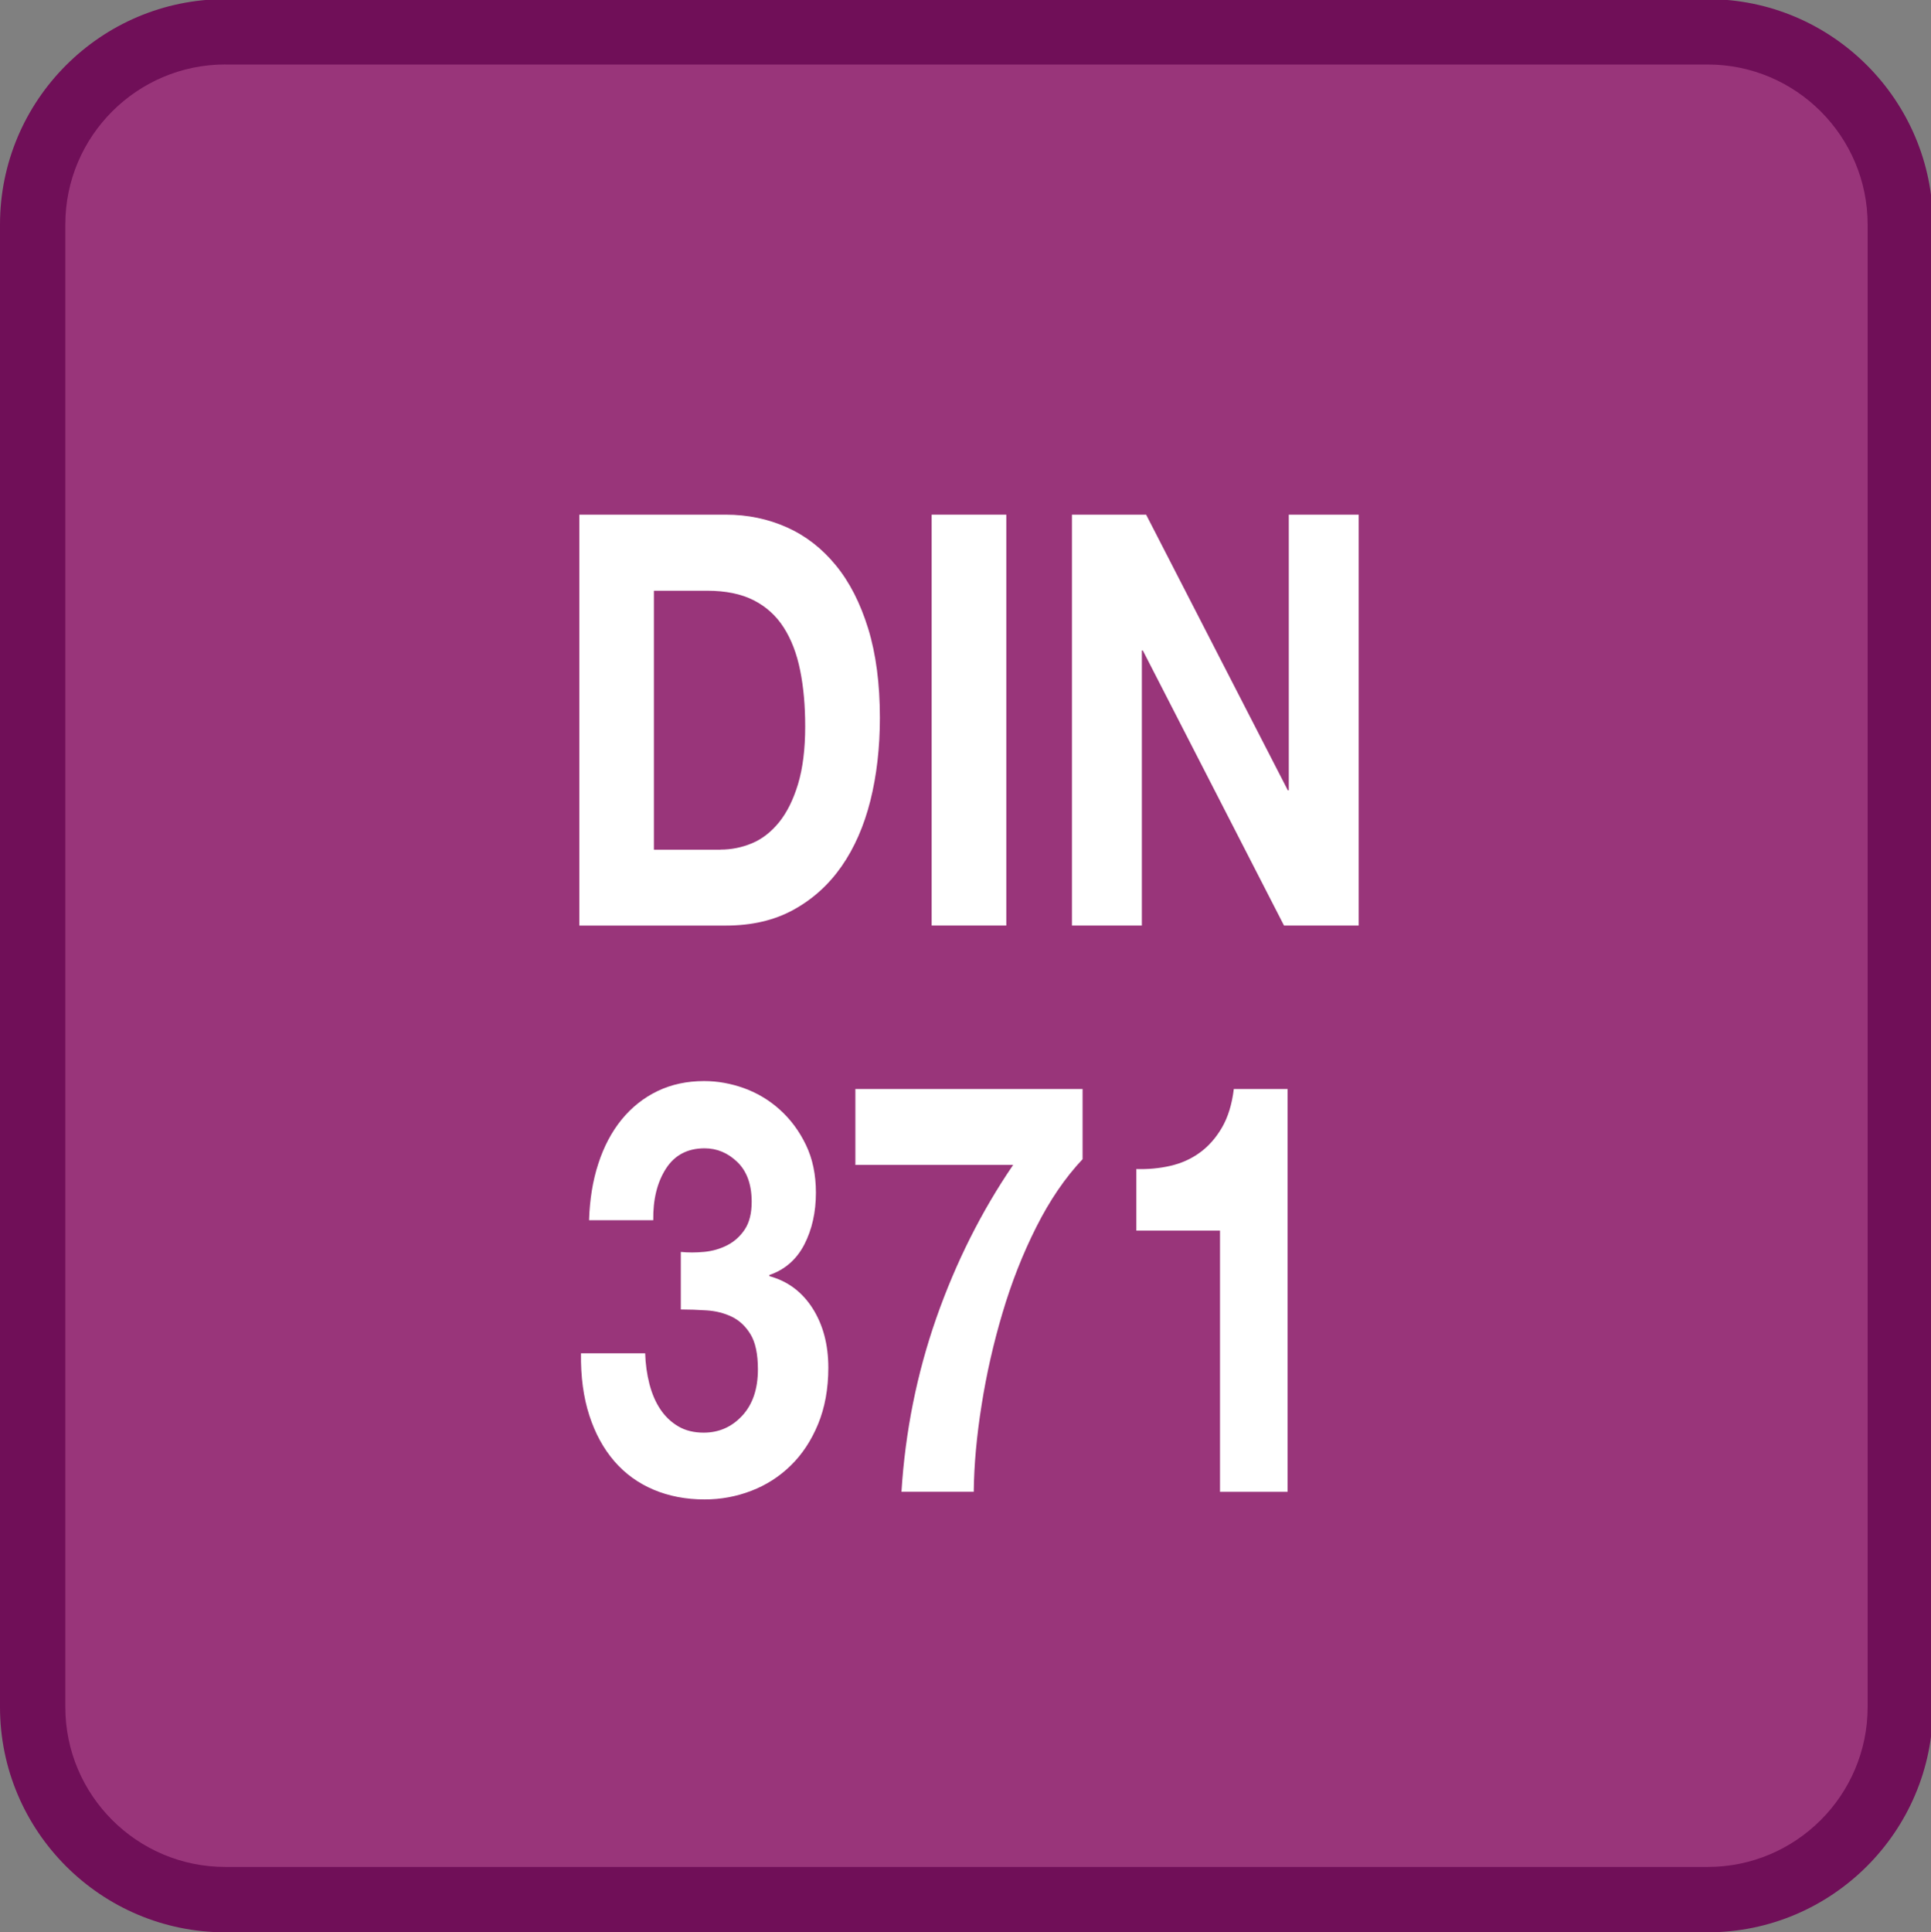 <?xml version="1.0" encoding="iso-8859-1"?>
<!-- Generator: Adobe Illustrator 22.0.1, SVG Export Plug-In . SVG Version: 6.00 Build 0)  -->
<svg version="1.1" xmlns="http://www.w3.org/2000/svg" xmlns:xlink="http://www.w3.org/1999/xlink" x="0px" y="0px"
	 viewBox="0 0 42.477 42.501" style="enable-background:new 0 0 42.477 42.501;" xml:space="preserve">
<rect x="0" y="0" width="42.477" height="42.501" fill="#808080" stroke="none"/>
<g id="DIN371">
	<g>
		<g>
			<path style="fill:#99357A;" d="M41.801,37.547c0,2.338-1.896,4.236-4.236,4.236H4.956c-2.34,0-4.237-1.898-4.237-4.236V4.937
				c0-2.339,1.898-4.237,4.237-4.237h32.61c2.34,0,4.236,1.898,4.236,4.237V37.547z"/>
			<path style="fill:#700F58;" d="M37.565,42.501H4.956C2.223,42.501,0,40.278,0,37.547V4.937c0-2.732,2.223-4.956,4.956-4.956
				h32.61c2.731,0,4.954,2.223,4.954,4.956v32.61C42.52,40.278,40.297,42.501,37.565,42.501z M4.956,1.418
				c-1.94,0-3.519,1.578-3.519,3.518v32.61c0,1.94,1.578,3.517,3.519,3.517h32.61c1.94,0,3.517-1.577,3.517-3.517V4.937
				c0-1.94-1.578-3.518-3.517-3.518H4.956z"/>
		</g>
		<g>
			<path style="fill:#FFFFFF;" d="M15.965,11.32c0.481,0,0.929,0.093,1.345,0.279c0.414,0.185,0.773,0.464,1.076,0.835
				c0.305,0.371,0.54,0.836,0.712,1.392c0.171,0.557,0.257,1.211,0.257,1.962c0,0.658-0.07,1.266-0.209,1.823
				c-0.14,0.556-0.351,1.038-0.633,1.443c-0.282,0.405-0.634,0.723-1.057,0.956s-0.919,0.348-1.49,0.348h-3.222V11.32H15.965z
				 M15.85,18.687c0.237,0,0.467-0.046,0.691-0.139c0.223-0.093,0.421-0.247,0.596-0.462c0.174-0.215,0.313-0.495,0.418-0.841
				c0.104-0.346,0.157-0.768,0.157-1.266c0-0.456-0.036-0.867-0.111-1.234c-0.073-0.367-0.194-0.681-0.361-0.943
				c-0.167-0.261-0.389-0.462-0.664-0.601c-0.275-0.139-0.616-0.208-1.02-0.208h-1.172v5.696H15.85z"/>
			<path style="fill:#FFFFFF;" d="M22.136,11.32v9.037h-1.642V11.32H22.136z"/>
			<path style="fill:#FFFFFF;" d="M25.212,11.32l3.117,6.063h0.021V11.32h1.538v9.037h-1.643l-3.106-6.05h-0.021v6.05H23.58V11.32
				H25.212z"/>
		</g>
		<g>
			<path style="fill:#FFFFFF;" d="M15.489,27.535c0.181-0.017,0.349-0.065,0.507-0.145c0.157-0.081,0.286-0.196,0.387-0.348
				c0.101-0.153,0.152-0.355,0.152-0.608c0-0.38-0.105-0.671-0.314-0.874c-0.209-0.202-0.449-0.303-0.721-0.303
				c-0.376,0-0.661,0.15-0.852,0.449c-0.192,0.3-0.285,0.678-0.278,1.133h-1.412c0.014-0.455,0.081-0.872,0.204-1.246
				c0.122-0.376,0.293-0.699,0.512-0.968c0.22-0.269,0.483-0.479,0.79-0.627c0.307-0.147,0.648-0.22,1.026-0.22
				c0.292,0,0.585,0.052,0.879,0.157c0.292,0.107,0.556,0.264,0.789,0.476c0.234,0.211,0.424,0.467,0.571,0.772
				c0.146,0.303,0.219,0.654,0.219,1.05c0,0.431-0.086,0.811-0.255,1.14c-0.171,0.33-0.428,0.553-0.769,0.671v0.025
				c0.404,0.109,0.721,0.347,0.952,0.709c0.23,0.363,0.345,0.797,0.345,1.304c0,0.465-0.076,0.879-0.225,1.241
				c-0.15,0.363-0.351,0.667-0.602,0.911c-0.251,0.246-0.54,0.431-0.869,0.557c-0.327,0.126-0.669,0.189-1.025,0.189
				c-0.411,0-0.786-0.072-1.124-0.215c-0.338-0.143-0.626-0.352-0.863-0.626c-0.237-0.275-0.421-0.61-0.549-1.006
				c-0.129-0.397-0.191-0.853-0.184-1.367h1.412c0.007,0.236,0.039,0.462,0.094,0.676c0.056,0.215,0.136,0.401,0.241,0.557
				c0.104,0.156,0.236,0.281,0.392,0.373c0.157,0.093,0.344,0.139,0.56,0.139c0.335,0,0.618-0.124,0.848-0.373
				c0.23-0.248,0.345-0.588,0.345-1.019c0-0.337-0.055-0.595-0.163-0.772c-0.108-0.177-0.246-0.306-0.413-0.386
				c-0.167-0.08-0.351-0.126-0.549-0.139c-0.199-0.013-0.389-0.02-0.571-0.02v-1.266C15.137,27.552,15.307,27.552,15.489,27.535z"/>
			<path style="fill:#FFFFFF;" d="M22.795,26.99c-0.298,0.591-0.545,1.22-0.742,1.886c-0.199,0.667-0.352,1.342-0.46,2.025
				c-0.109,0.683-0.167,1.321-0.173,1.911H19.83c0.083-1.325,0.339-2.599,0.767-3.823c0.429-1.222,0.992-2.345,1.69-3.367h-3.471
				v-1.67h4.998v1.544C23.431,25.903,23.091,26.401,22.795,26.99z"/>
			<path style="fill:#FFFFFF;" d="M26.837,32.813v-5.746h-1.84v-1.354c0.257,0.008,0.507-0.015,0.747-0.07
				c0.241-0.055,0.458-0.152,0.65-0.292c0.191-0.139,0.354-0.323,0.486-0.55c0.132-0.227,0.22-0.511,0.261-0.848h1.183v8.86H26.837z
				"/>
		</g>
	</g>
</g>
<g id="Layer_1">
</g>
</svg>
